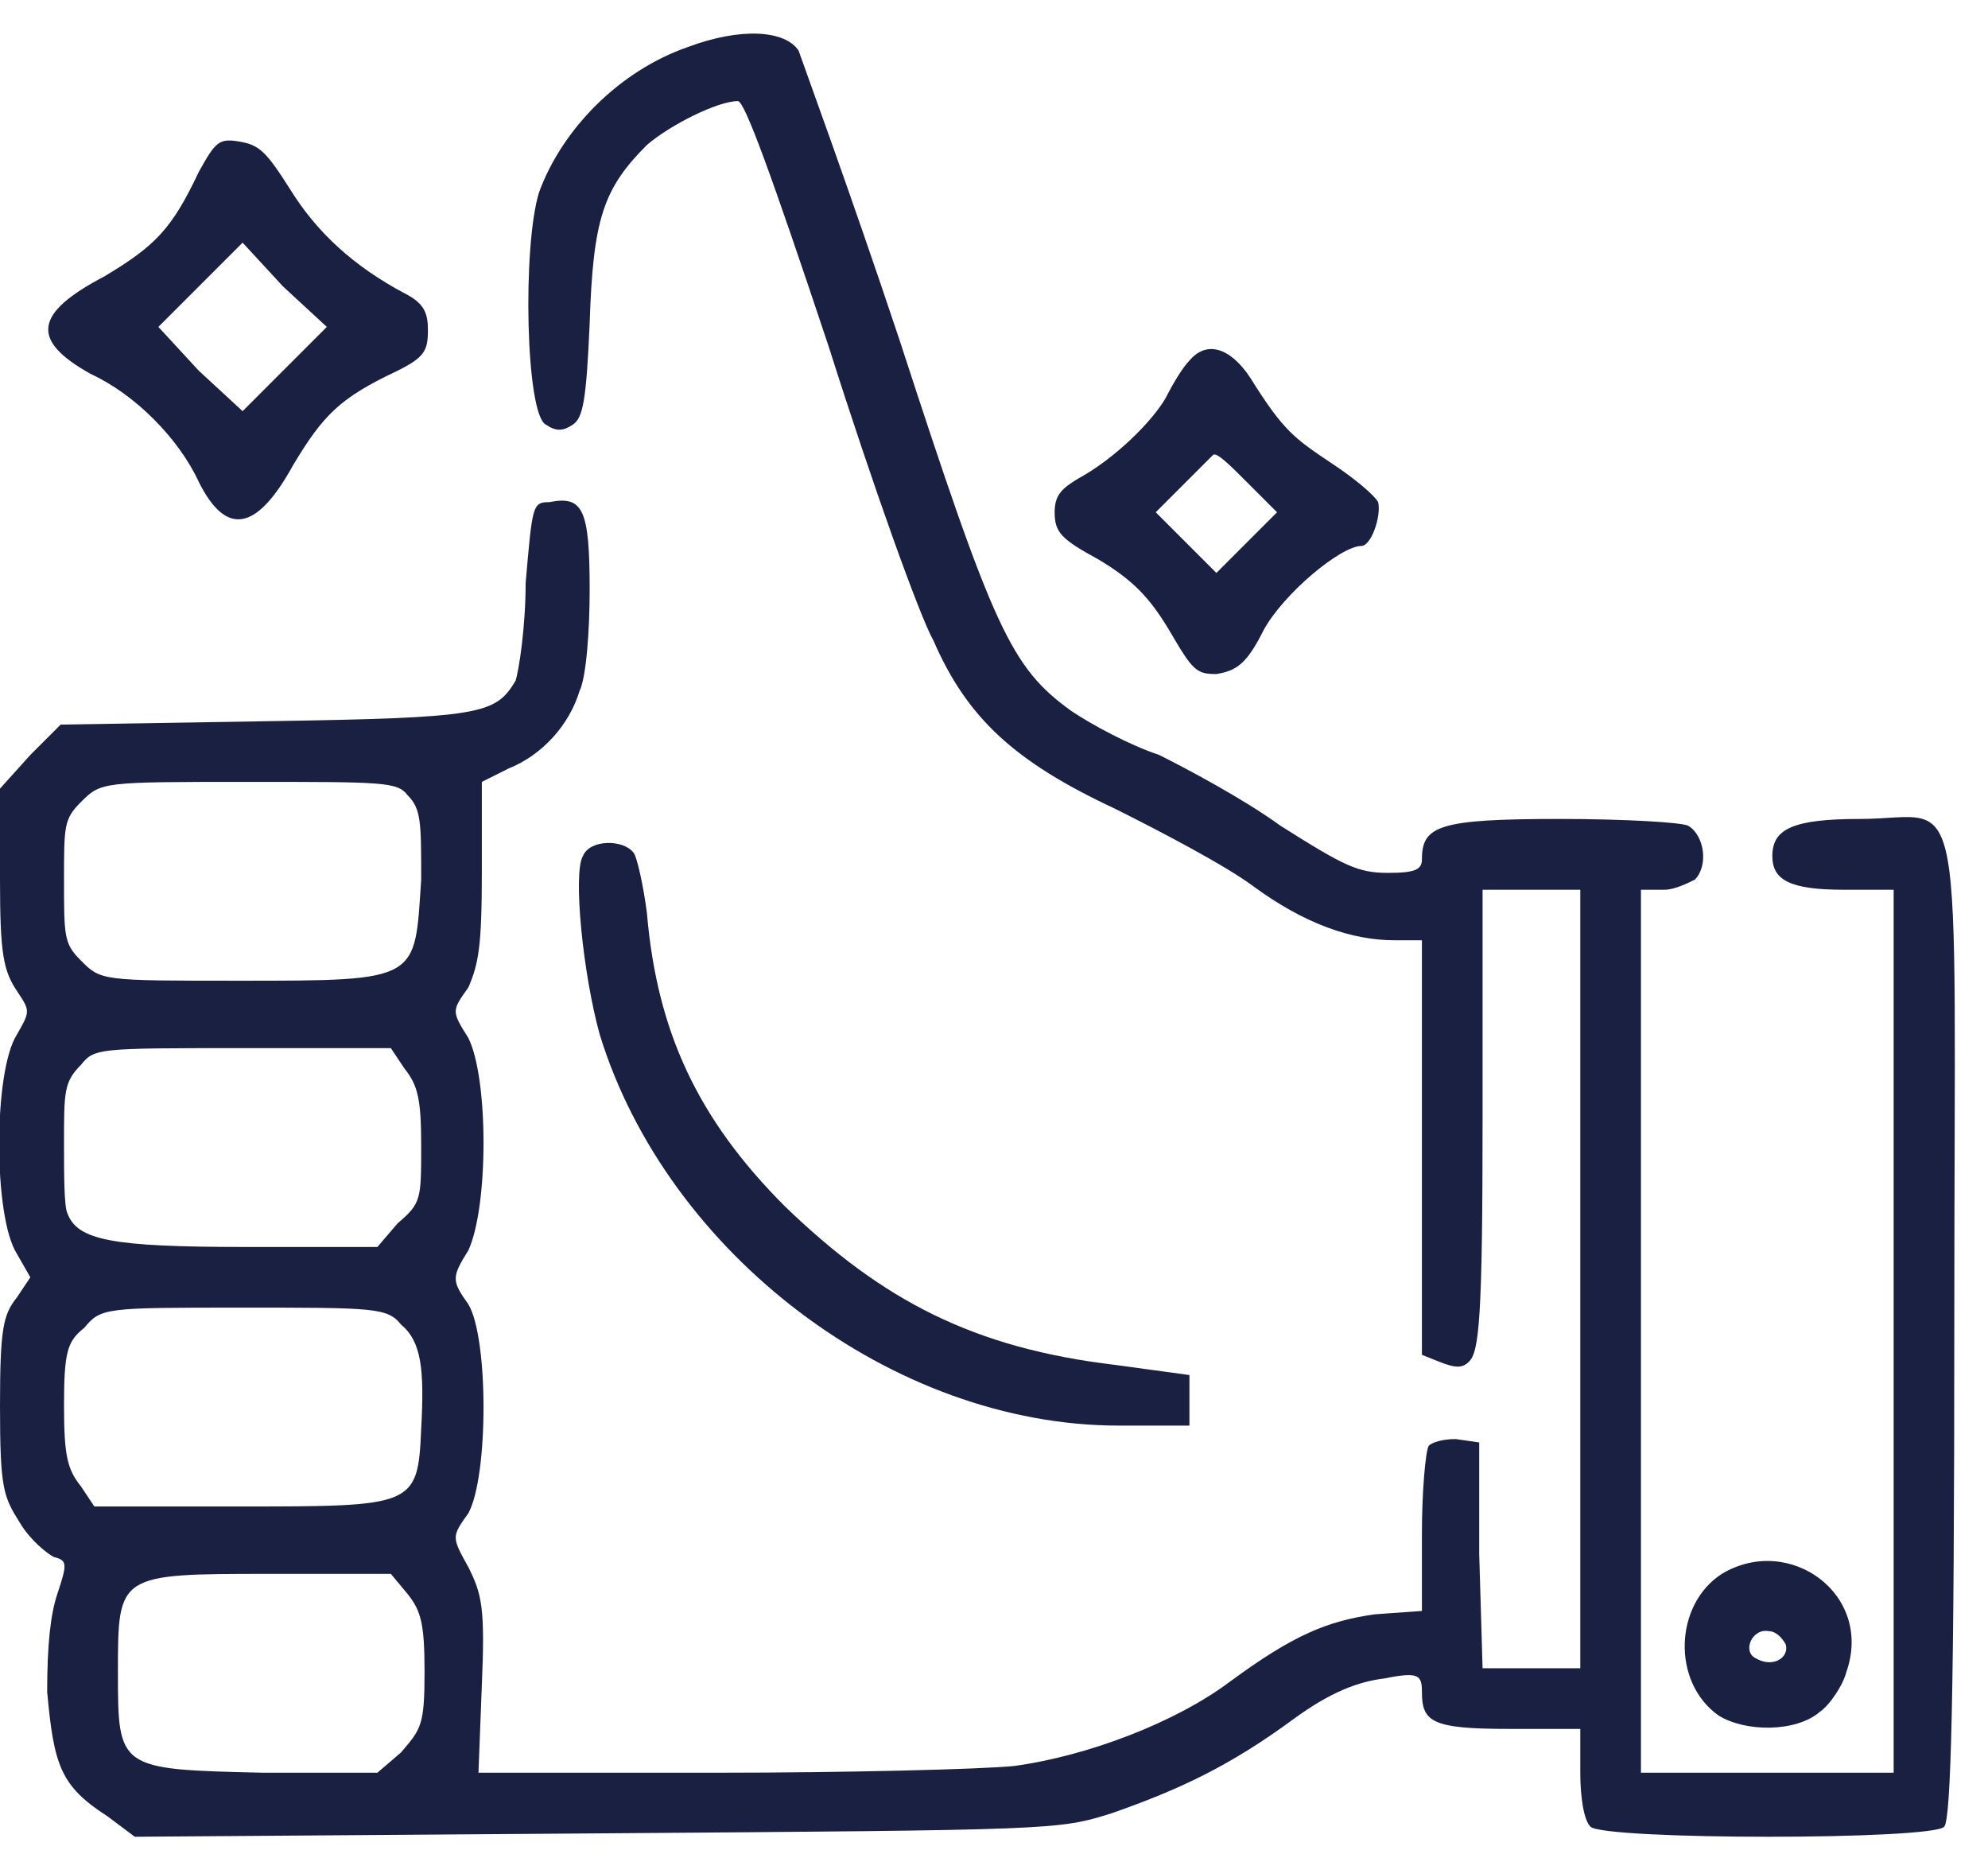 <?xml version="1.0" encoding="UTF-8"?> <svg xmlns="http://www.w3.org/2000/svg" version="1.2" viewBox="0 0 59 55" width="59" height="55"><defs><clipPath id="cp1"><path d="m-299-4630h1920v5860h-1920z"></path></clipPath></defs><style>.a{fill:#1a2041}</style><g clip-path="url(#cp1)"><path fill-rule="evenodd" class="a" d="m23.7 1.5c0.1 0.3 1.5 4.1 3 8.6 2.8 8.6 3.3 9.7 5.1 11 0.6 0.4 1.7 1 2.6 1.3 0.8 0.4 2.5 1.3 3.6 2.1 1.9 1.2 2.3 1.4 3.2 1.4 0.8 0 1-0.1 1-0.4 0-1 0.5-1.2 4.1-1.2 1.9 0 3.6 0.1 3.8 0.2 0.5 0.3 0.6 1.2 0.2 1.6-0.2 0.1-0.6 0.3-0.9 0.3h-0.7v26.2h7.5v-26.2h-1.5c-1.6 0-2.1-0.3-2.1-1 0-0.8 0.6-1.1 2.6-1.1 3.2 0 2.8-1.8 2.8 15 0 11.1-0.1 14.7-0.3 14.9-0.3 0.4-10.1 0.4-10.5 0-0.2-0.2-0.3-0.9-0.3-1.6v-1.3h-2.1c-2.3 0-2.6-0.2-2.6-1.1 0-0.5-0.1-0.6-1.1-0.4-0.8 0.1-1.6 0.4-2.7 1.2-1.9 1.4-3.4 2.1-5.4 2.8-1.6 0.5-1.6 0.5-15.3 0.6l-13.7 0.1-0.8-0.6c-1.4-0.9-1.6-1.5-1.8-3.7 0-1.4 0.1-2.3 0.3-2.9 0.3-0.9 0.3-1-0.1-1.1-0.2-0.1-0.7-0.5-1-1-0.5-0.8-0.6-1-0.6-3.5 0-2.3 0.1-2.7 0.5-3.2l0.4-0.6-0.4-0.7c-0.7-1.1-0.7-5.4 0-6.5 0.4-0.7 0.4-0.7 0-1.3-0.4-0.6-0.5-1.1-0.5-3.3v-2.7l0.9-1 0.9-0.9 6.1-0.1c6.4-0.1 6.8-0.2 7.4-1.2 0.1-0.3 0.3-1.6 0.3-2.9 0.2-2.3 0.2-2.4 0.7-2.4 1-0.2 1.2 0.2 1.2 2.6 0 1.2-0.1 2.6-0.3 3-0.3 1-1.1 1.9-2.1 2.3l-0.8 0.4v2.7c0 2.2-0.1 2.7-0.4 3.4-0.5 0.7-0.5 0.7 0 1.5 0.6 1.2 0.6 5 0 6.3-0.5 0.8-0.5 0.9 0 1.6 0.6 1 0.6 5.1 0 6.2-0.5 0.7-0.5 0.7 0 1.6 0.4 0.8 0.5 1.2 0.4 3.5l-0.1 2.6h7.1c3.8 0 7.8-0.1 8.8-0.2 2.2-0.3 4.8-1.3 6.4-2.5 1.9-1.4 2.9-1.8 4.3-2l1.4-0.1v-2.3c0-1.2 0.1-2.4 0.2-2.6 0.1-0.1 0.4-0.2 0.8-0.2l0.7 0.1v3.3l0.1 3.4h2.9v-23.1h-2.9v6.8c0 5.9-0.1 6.9-0.4 7.2-0.2 0.2-0.4 0.2-0.9 0l-0.5-0.2v-12.3h-0.8c-1.3 0-2.7-0.5-4.2-1.6-0.8-0.6-2.7-1.6-4.1-2.3-3-1.4-4.4-2.7-5.4-5-0.4-0.7-1.8-4.6-3.1-8.7-1.7-5.1-2.5-7.3-2.7-7.3-0.6 0-2 0.7-2.7 1.3-1.3 1.3-1.6 2.2-1.7 5.3-0.1 2.3-0.2 2.8-0.5 3-0.3 0.2-0.5 0.2-0.8 0-0.6-0.3-0.7-5.3-0.2-6.9 0.7-1.9 2.4-3.6 4.4-4.3 1.6-0.6 2.9-0.5 3.3 0.1zm-16.3 21.7c-4.4 0-4.4 0-5 0.6-0.5 0.5-0.5 0.7-0.5 2.3 0 1.7 0 1.9 0.5 2.4 0.6 0.6 0.6 0.6 4.7 0.6 5.4 0 5.2 0 5.4-3 0-1.7 0-2.1-0.4-2.5-0.3-0.4-0.7-0.4-4.7-0.4zm4.2 7.9h-4.4c-4.3 0-4.4 0-4.8 0.5-0.5 0.5-0.5 0.8-0.5 2.3 0 0.9 0 1.9 0.1 2.1 0.3 0.8 1.3 1 5.3 1h3.9l0.6-0.7c0.7-0.6 0.7-0.7 0.7-2.3 0-1.4-0.1-1.8-0.5-2.3zm-4.4 7.7c-4.1 0-4.2 0-4.7 0.6-0.5 0.4-0.6 0.7-0.6 2.3 0 1.5 0.1 1.9 0.5 2.4l0.4 0.6h4.3c5.2 0 5.3 0 5.4-2.3 0.1-1.8 0-2.6-0.6-3.1-0.4-0.5-0.8-0.5-4.7-0.5zm4.4 7.9h-3.6c-4.5 0-4.5 0-4.5 2.9 0 2.9 0 2.9 4.3 3h3.4l0.7-0.6c0.6-0.7 0.7-0.8 0.7-2.4 0-1.4-0.1-1.8-0.5-2.3z"></path><path fill-rule="evenodd" class="a" d="m7.1 4.2c0.6 0.1 0.8 0.3 1.5 1.4 0.8 1.3 1.9 2.3 3.4 3.1 0.6 0.3 0.7 0.6 0.7 1.1 0 0.6-0.1 0.8-0.9 1.2-1.7 0.8-2.2 1.3-3.1 2.8-1.1 2-2 2.1-2.8 0.5-0.6-1.3-1.9-2.6-3.2-3.2-1.8-1-1.7-1.8 0.4-2.9 1.5-0.9 2-1.4 2.8-3.1 0.5-0.9 0.6-1 1.2-0.9zm2.6 5.5l-1.3-1.2-1.2-1.3-1.3 1.3-1.2 1.2 1.2 1.3 1.3 1.2 1.2-1.2z"></path><path fill-rule="evenodd" class="a" d="m37.1 11.2c1 1.6 1.3 1.8 2.5 2.6 0.6 0.4 1.2 0.9 1.3 1.1 0.1 0.4-0.2 1.3-0.5 1.3-0.6 0-2.3 1.4-2.9 2.5-0.5 1-0.8 1.2-1.4 1.3-0.6 0-0.7-0.1-1.4-1.3-0.6-1-1.1-1.5-2.1-2.1-1.1-0.6-1.3-0.8-1.3-1.4 0-0.5 0.2-0.7 0.7-1 1.1-0.6 2.2-1.7 2.6-2.4 0.2-0.4 0.5-0.9 0.7-1.1 0.5-0.6 1.2-0.4 1.8 0.5zm-1.1 2.3c0 0-0.4 0.4-0.9 0.9l-0.8 0.8 0.9 0.9 0.9 0.9 0.9-0.9 0.9-0.9-0.9-0.9c-0.5-0.5-0.9-0.9-1-0.8z"></path><path class="a" d="m17.3 25.4c-0.3 0.5 0 3.5 0.5 5.3 2 6.5 8.7 11.6 15.4 11.6h2.1v-0.8-0.7l-2.2-0.3c-4.2-0.5-6.9-1.9-9.8-4.7-2.6-2.6-3.8-5.2-4.1-8.7-0.1-0.8-0.3-1.7-0.4-1.8-0.3-0.4-1.3-0.4-1.5 0.1z"></path><path fill-rule="evenodd" class="a" d="m54.8 49.6c-0.1 0.4-0.5 1-0.8 1.2-0.7 0.6-2.2 0.6-3 0.1-1.4-1-1.3-3.3 0.1-4.2 2-1.2 4.5 0.6 3.7 2.9zm-2.3-1.2c-0.5-0.1-0.8 0.6-0.4 0.8 0.5 0.3 1 0 0.9-0.4-0.1-0.2-0.3-0.4-0.5-0.4z"></path></g></svg> 